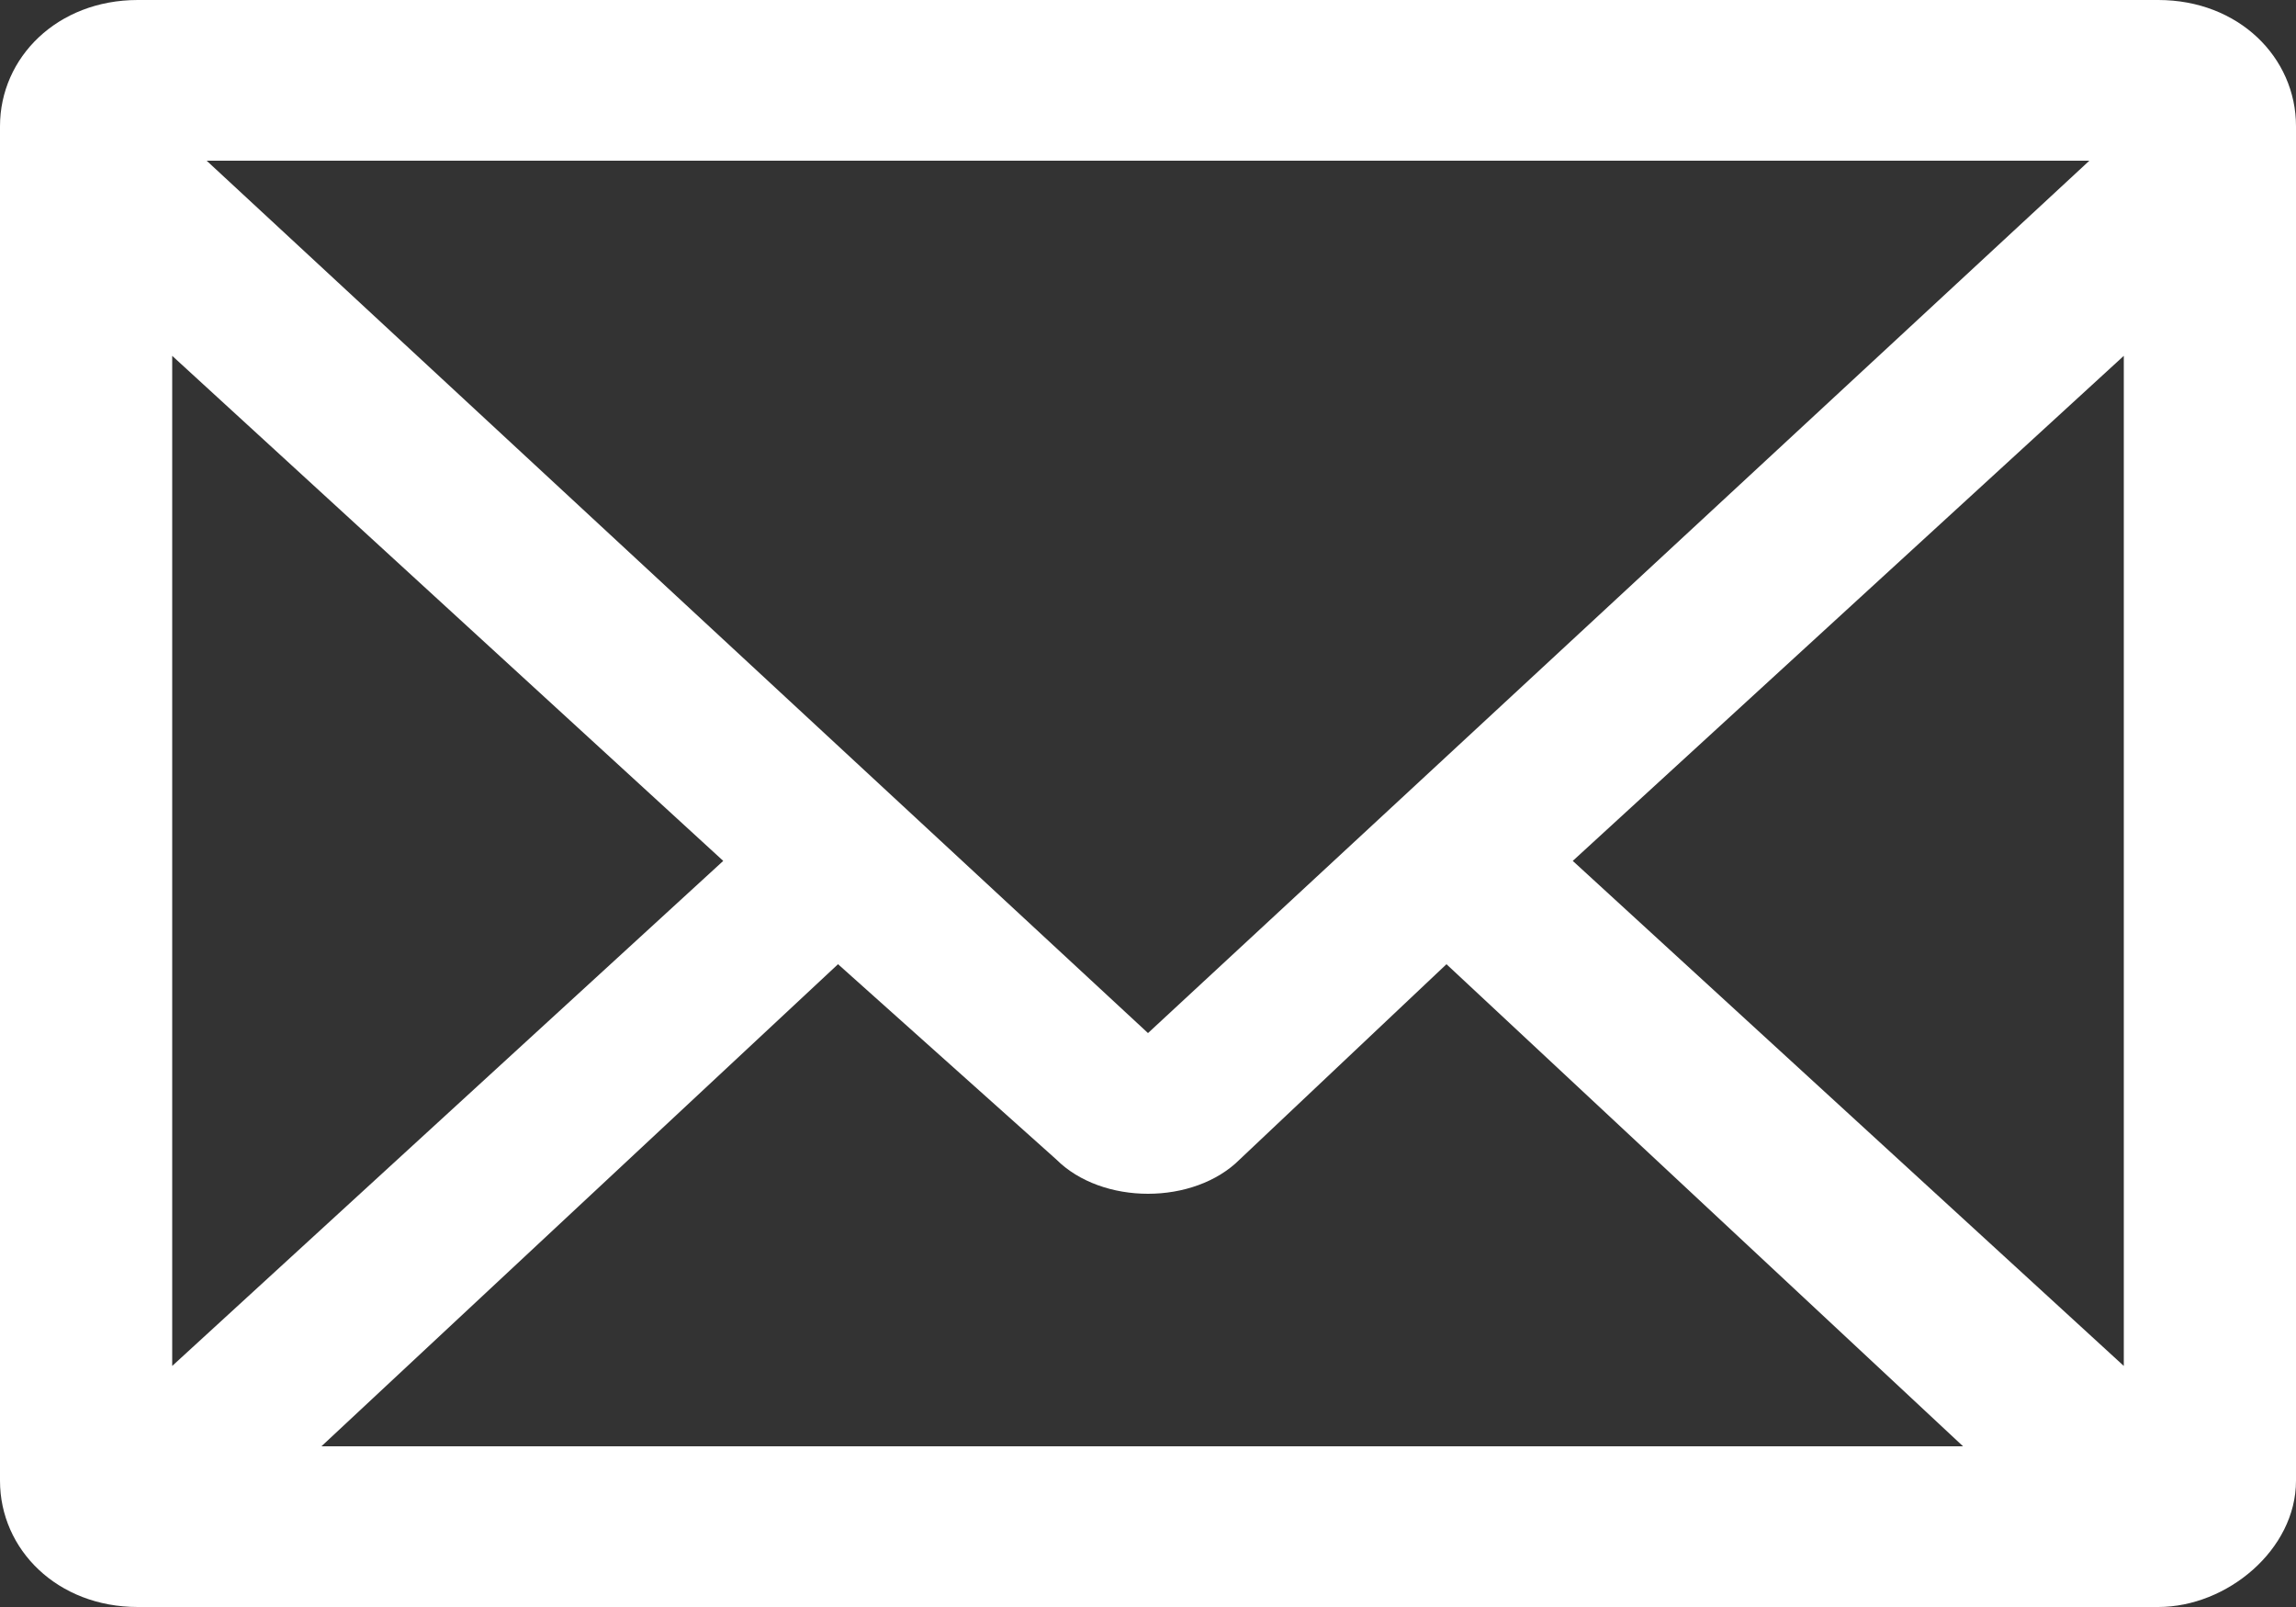 <?xml version="1.0" encoding="UTF-8"?>
<svg id="_レイヤー_1" data-name="レイヤー_1" xmlns="http://www.w3.org/2000/svg" xmlns:xlink="http://www.w3.org/1999/xlink" version="1.1" viewBox="0 0 20 14">
  <rect x="0" y="0" width="20" height="14" fill="#333333" stroke="none"/>
  <!-- Generator: Adobe Illustrator 29.3.1, SVG Export Plug-In . SVG Version: 2.1.0 Build 151)  -->
  <defs>
    <style>
      .st0 {
        fill: #fff;
      }
    </style>
  </defs>
  <path class="st0" d="M18.8,0H1.2C.5,0,0,.5,0,1.1v11.8c0,.6.5,1.1,1.2,1.1h17.6c.6,0,1.2-.5,1.2-1.1V1.1c0-.6-.5-1.1-1.2-1.1ZM18.5,11.9l-4.8-4.4,4.8-4.4v8.8ZM9.2,10.1c.2.2.5.3.8.3s.6-.1.8-.3l1.8-1.7,4.5,4.2H2.8l4.5-4.2,1.9,1.7ZM18.2,1.4l-8.2,7.6L1.8,1.4h16.4ZM6.3,7.5L1.5,11.9V3.1l4.8,4.4Z"/>
</svg>